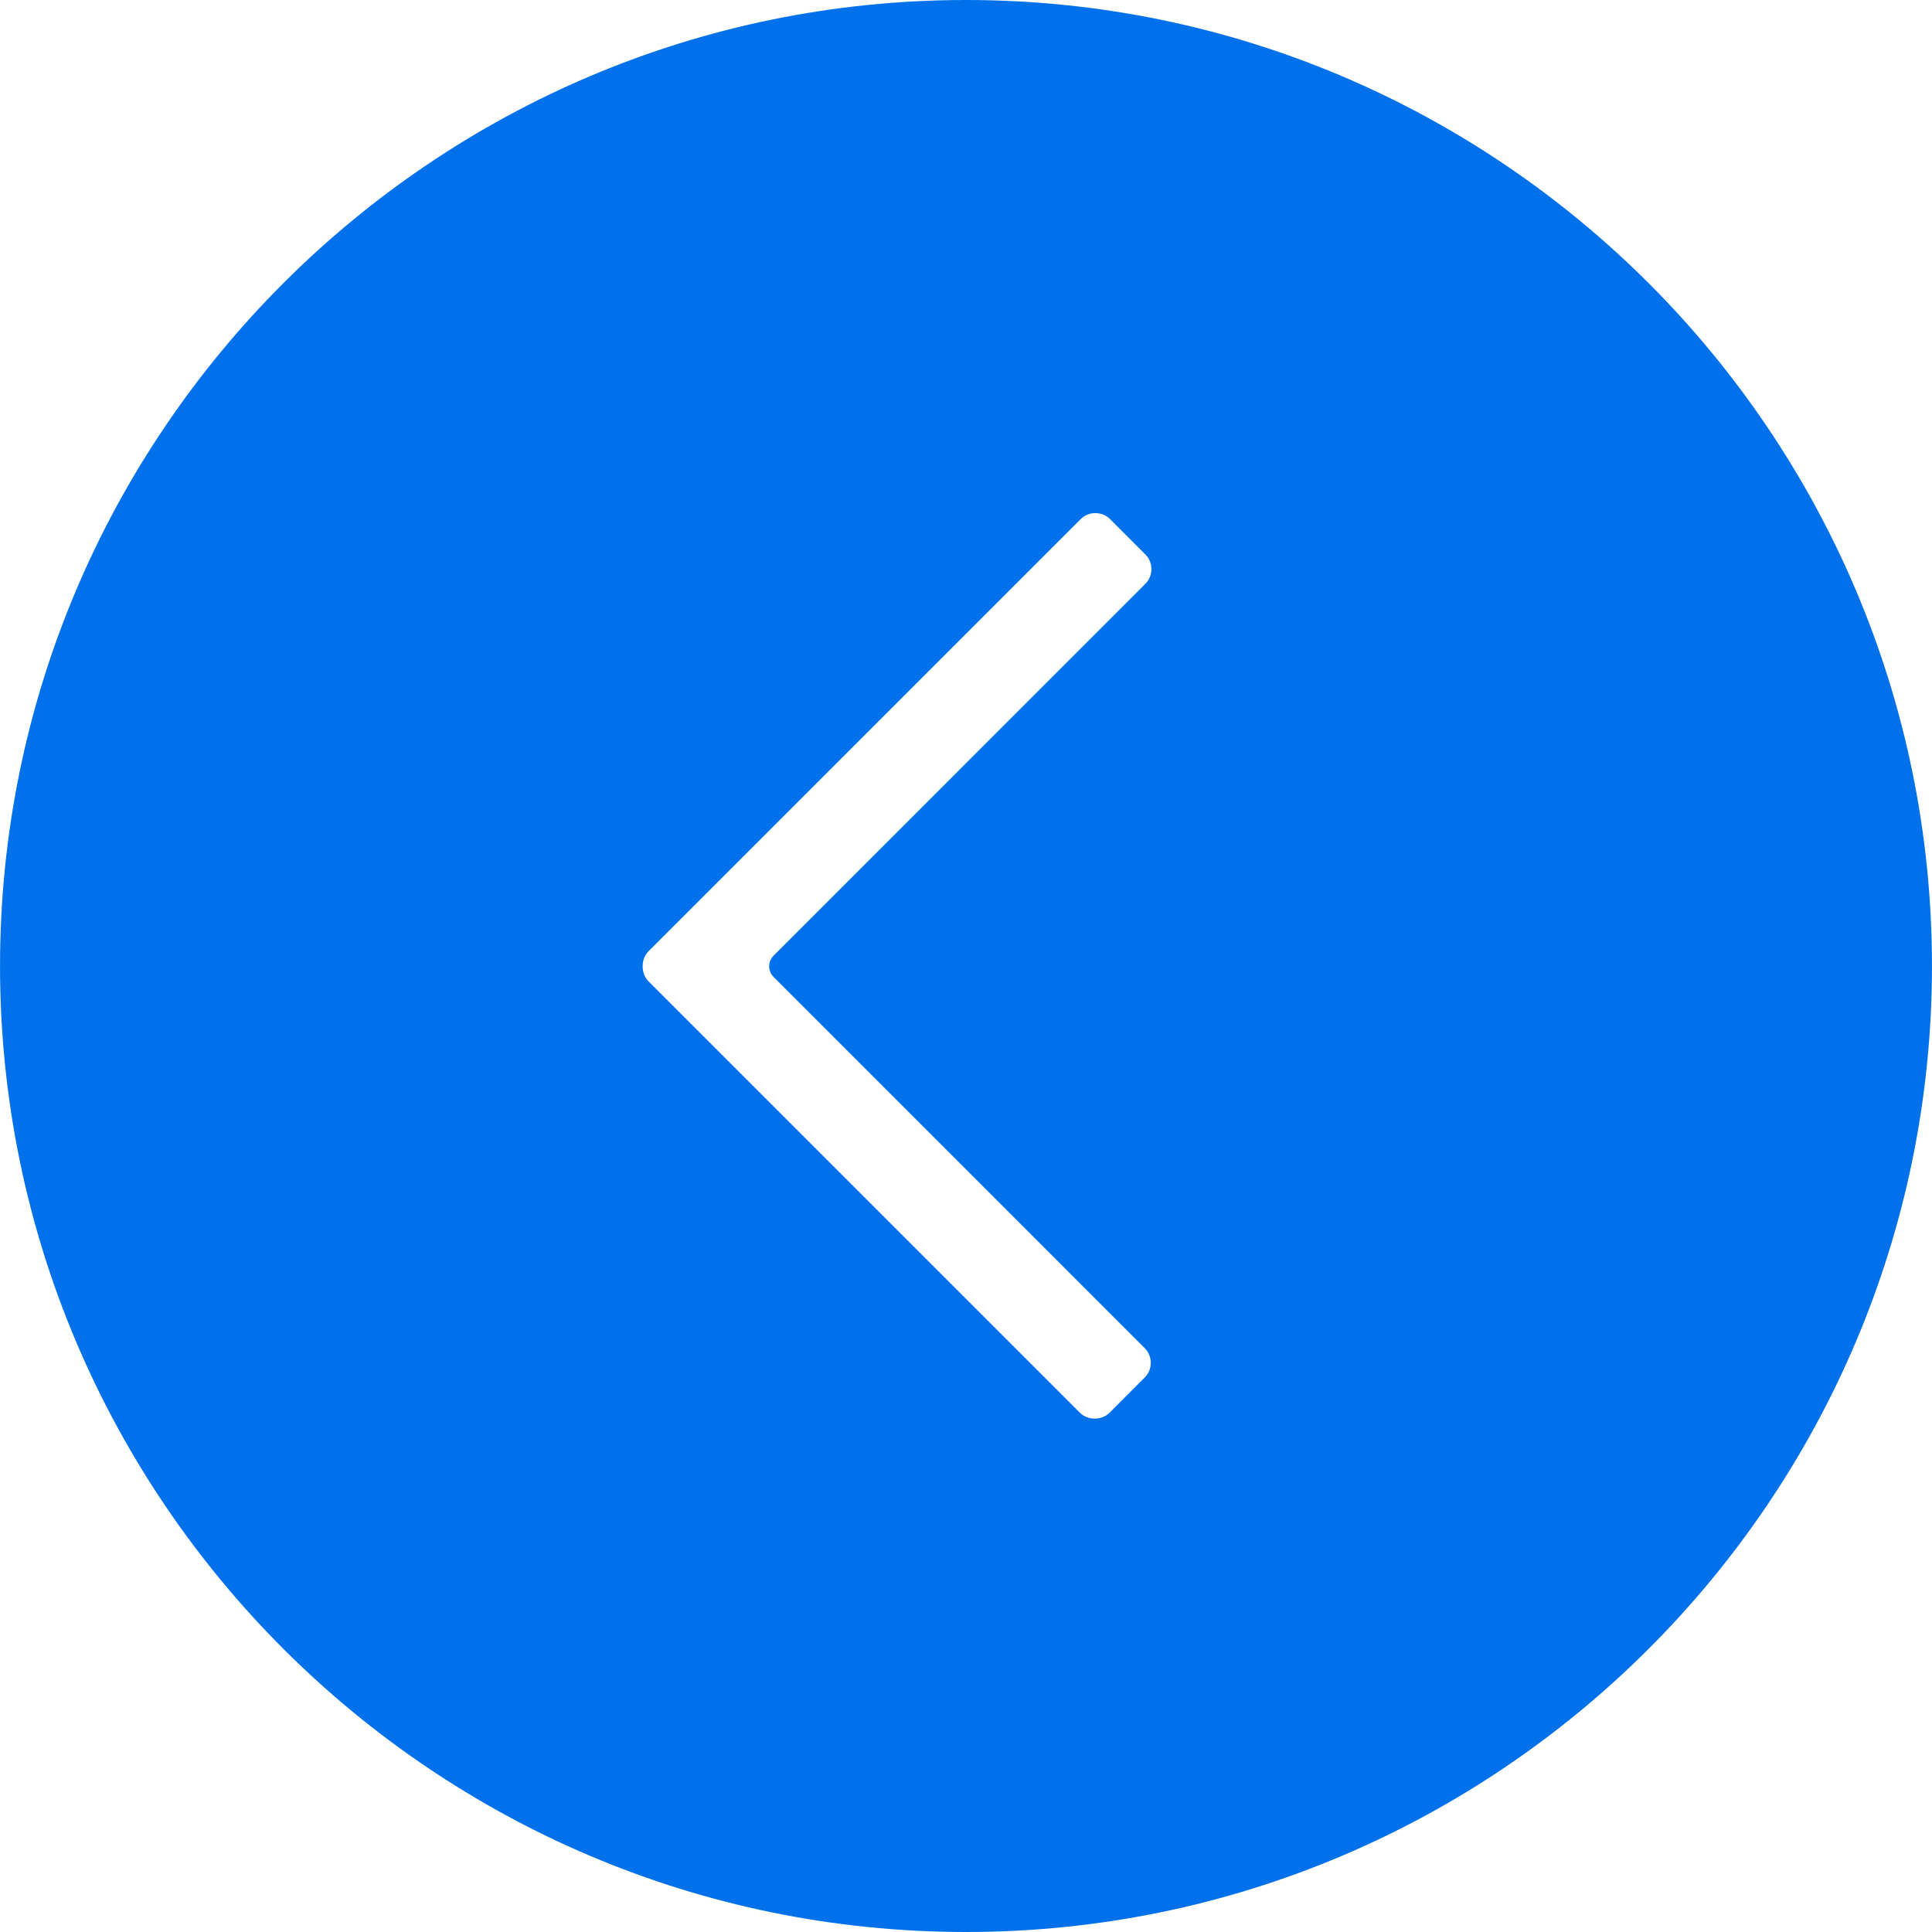 <!DOCTYPE svg PUBLIC "-//W3C//DTD SVG 1.1//EN" "http://www.w3.org/Graphics/SVG/1.1/DTD/svg11.dtd">
<!-- Uploaded to: SVG Repo, www.svgrepo.com, Transformed by: SVG Repo Mixer Tools -->
<svg fill="#0071eb" height="800px" width="800px" version="1.1" id="Layer_1" xmlns="http://www.w3.org/2000/svg" xmlns:xlink="http://www.w3.org/1999/xlink" viewBox="0 0 493.468 493.468" xml:space="preserve">
<g id="SVGRepo_bgCarrier" stroke-width="0"/>
<g id="SVGRepo_tracerCarrier" stroke-linecap="round" stroke-linejoin="round"/>
<g id="SVGRepo_iconCarrier"> <g> <g> <path d="M246.736,0C110.688,0,0.008,110.692,0.008,246.732c0,136.056,110.68,246.736,246.728,246.736 S493.46,382.788,493.46,246.732C493.46,110.692,382.784,0,246.736,0z M197.592,249.536l94.764,94.776 c1.012,1.004,1.568,2.348,1.568,3.776c0,1.448-0.556,2.784-1.568,3.772l-8.96,8.98c-2.004,2.004-5.568,2.012-7.568,0 l-110.14-110.136c-1.008-1.016-1.556-2.38-1.54-3.932c-0.016-1.476,0.532-2.828,1.536-3.852l110.312-110.304 c1.004-1.004,2.34-1.56,3.776-1.56c1.424,0,2.788,0.556,3.78,1.56l8.968,8.98c2.1,2.06,2.1,5.468,0.004,7.548l-94.932,94.944 C196.084,245.592,196.084,248.024,197.592,249.536z"/> </g> </g> </g>
</svg>